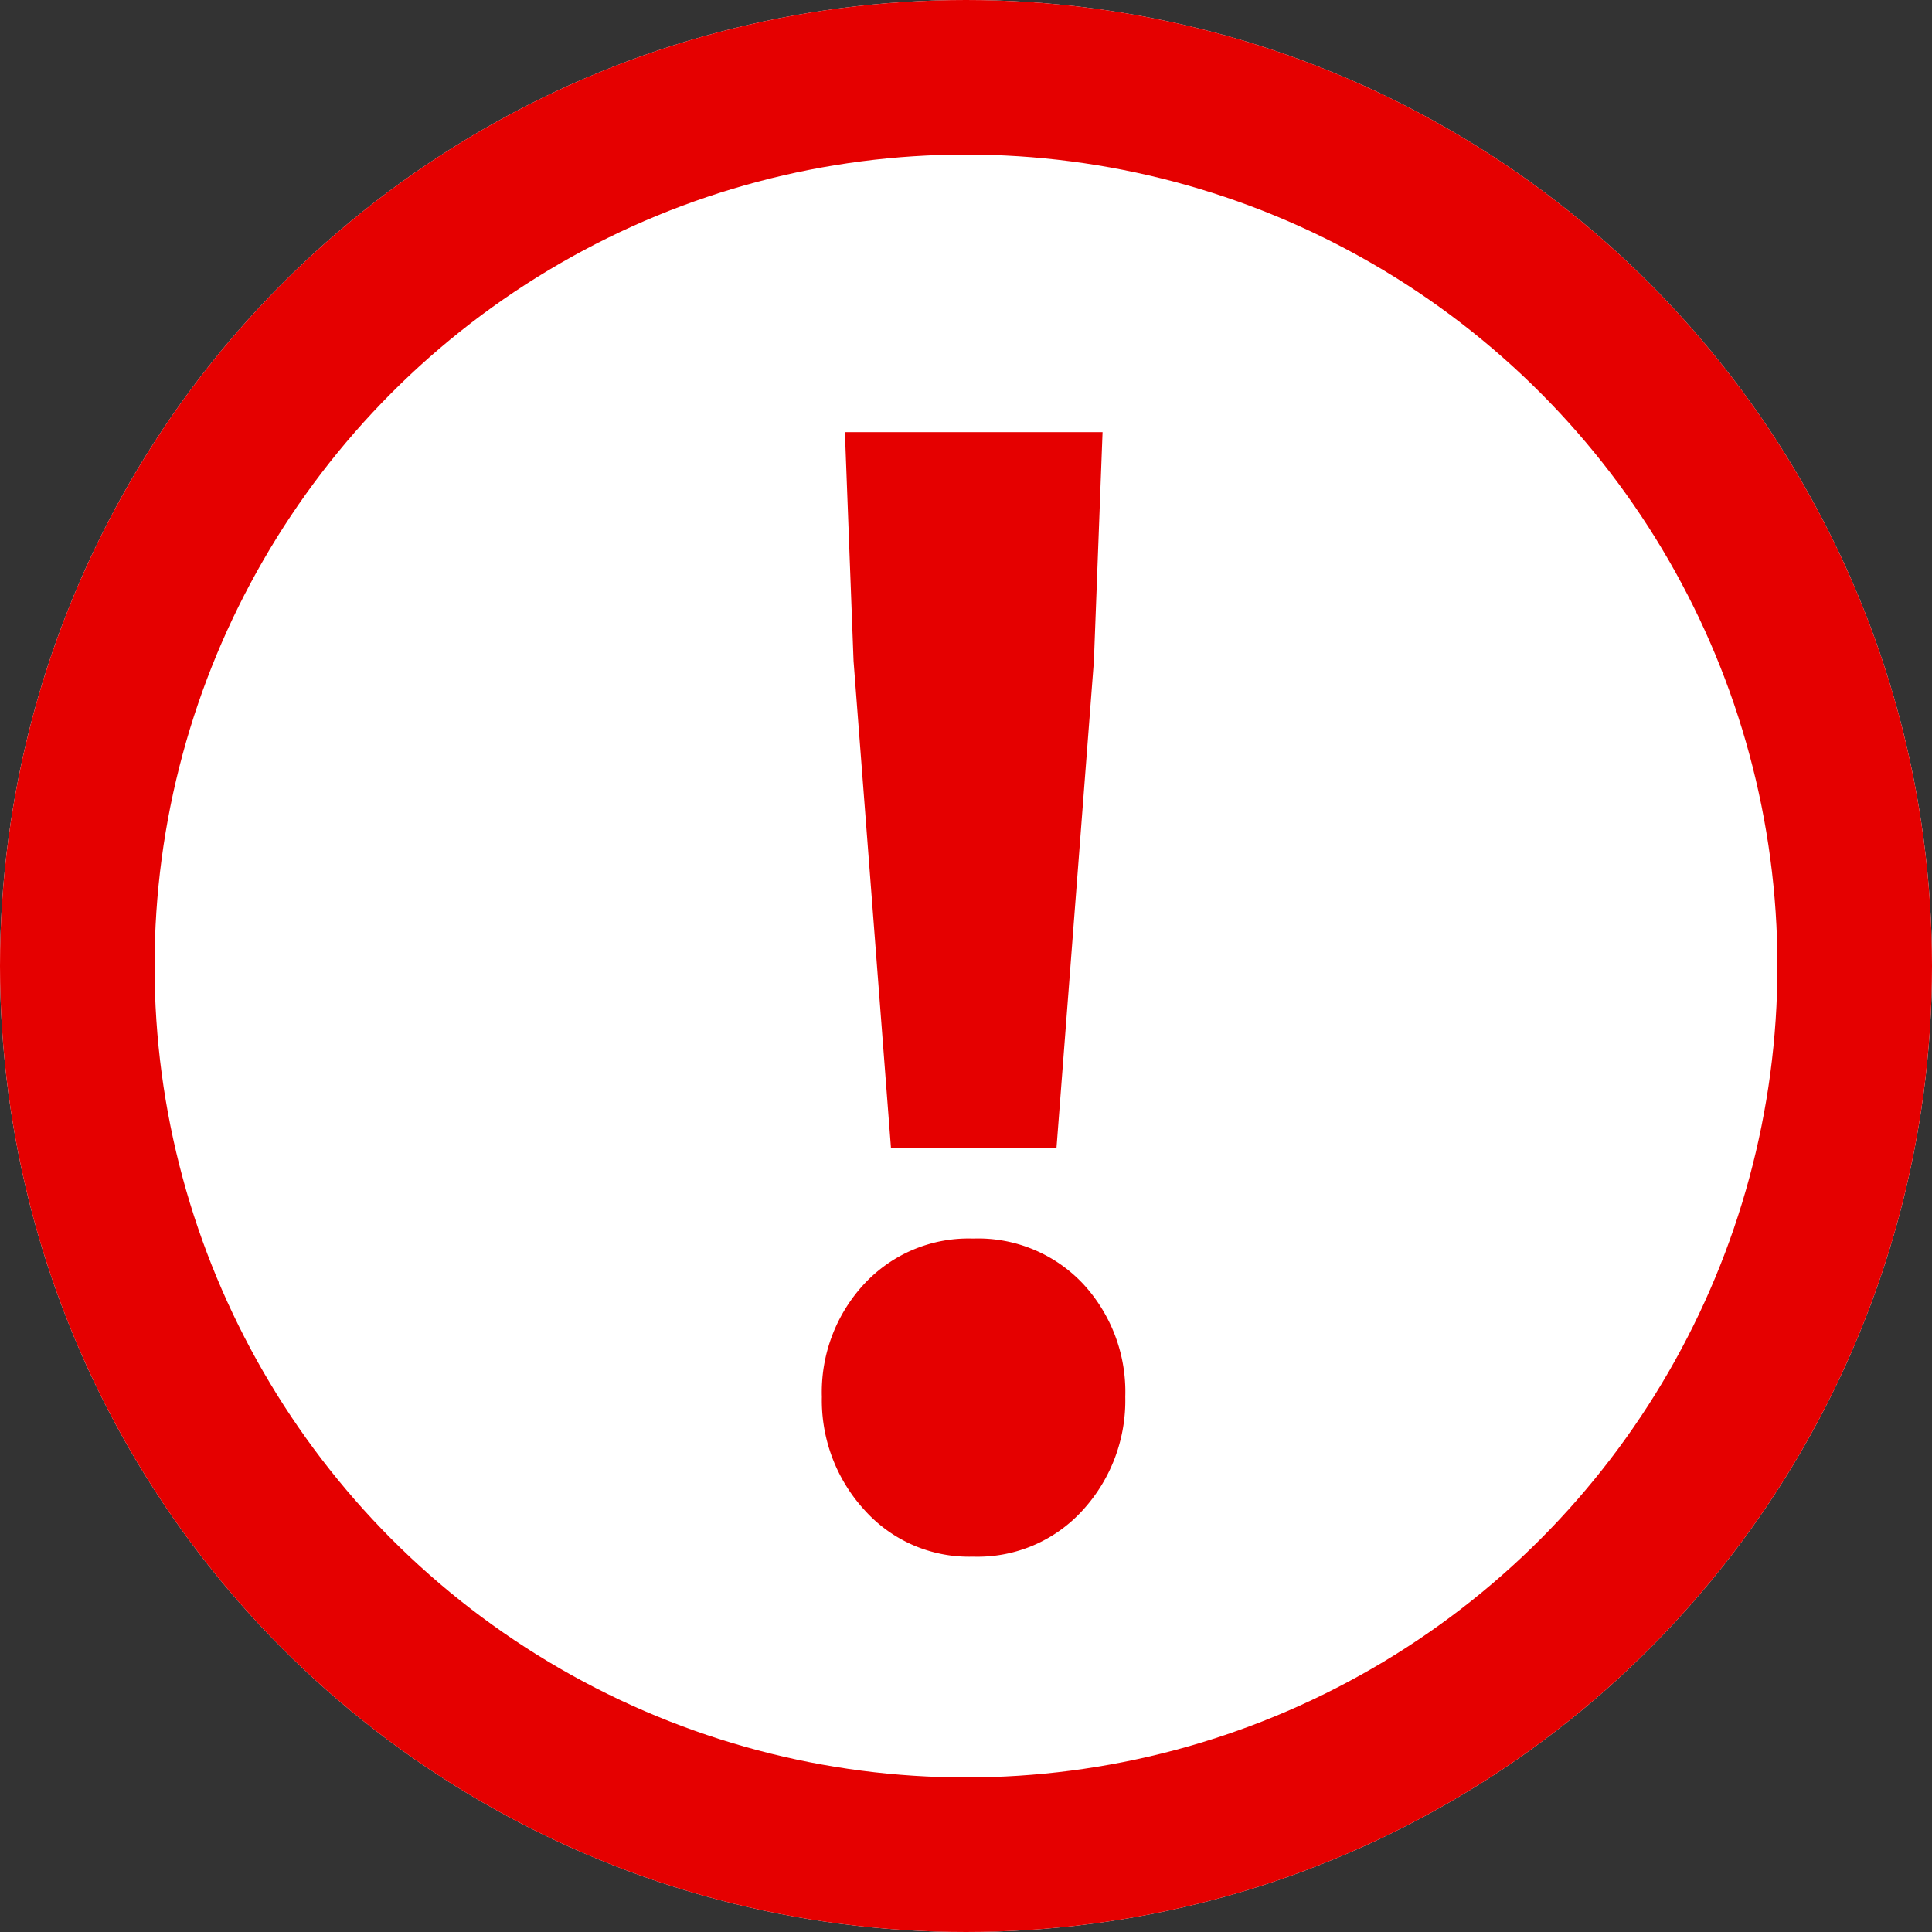 <svg xmlns="http://www.w3.org/2000/svg" width="25" height="25" viewBox="0 0 25 25">
  <rect x="0" y="0" width="25" height="25" fill="#333333" stroke="none"/>
  <g id="ico_noti_red" transform="translate(-711 -2663)">
    <g id="타원_48" data-name="타원 48" transform="translate(711 2663)" fill="#fff" stroke="#e50000" stroke-width="2">
      <circle cx="12.5" cy="12.5" r="12.5" stroke="none"/>
      <circle cx="12.5" cy="12.5" r="11.5" fill="none"/>
    </g>
    <path id="패스_811" data-name="패스 811" d="M2.568-4.55l-.484-6.3-.112-2.961H5.306l-.112,2.961L4.71-4.55ZM3.63.74A1.814,1.814,0,0,1,2.223.134a2.1,2.1,0,0,1-.549-1.462A2.056,2.056,0,0,1,2.223-2.79,1.841,1.841,0,0,1,3.63-3.376a1.863,1.863,0,0,1,1.425.587A2.056,2.056,0,0,1,5.6-1.328,2.1,2.1,0,0,1,5.054.134,1.835,1.835,0,0,1,3.63.74Z" transform="translate(719.961 2682.403)" fill="#e50000"/>
  </g>
</svg>
